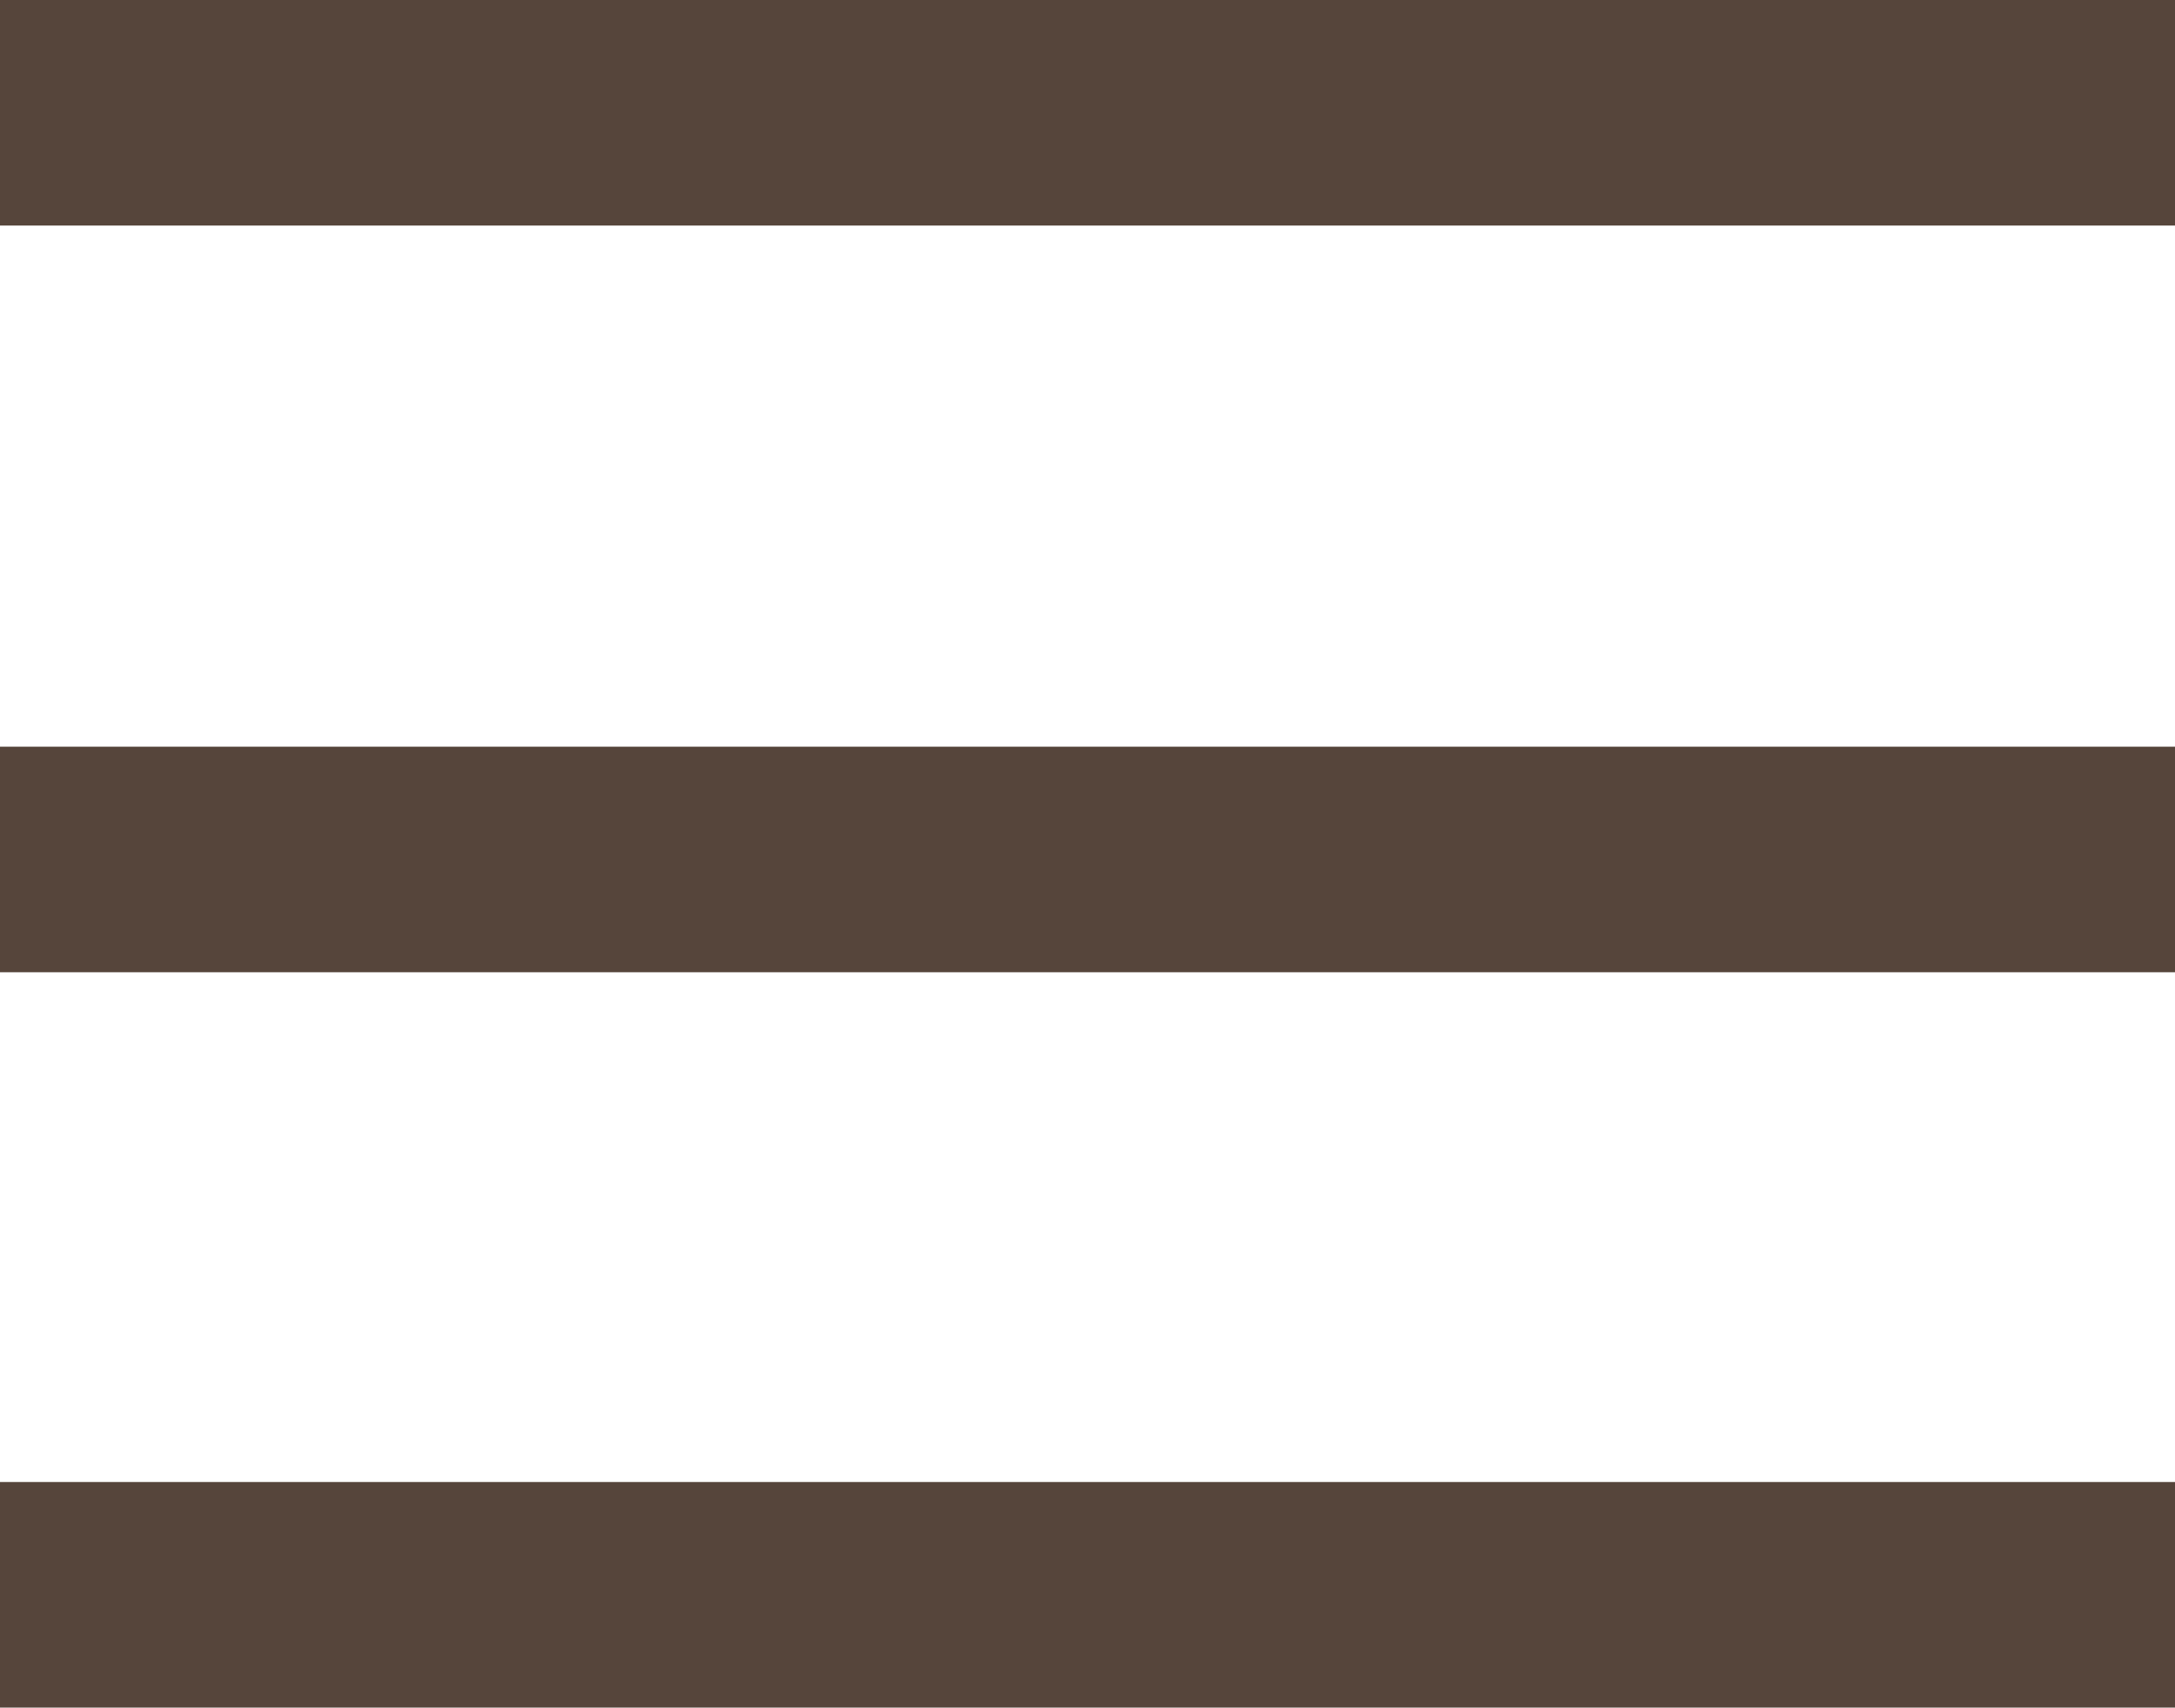 <?xml version="1.0" encoding="utf-8"?>
<!-- Generator: Adobe Illustrator 23.1.0, SVG Export Plug-In . SVG Version: 6.00 Build 0)  -->
<svg version="1.1" id="Layer_1" xmlns="http://www.w3.org/2000/svg" xmlns:xlink="http://www.w3.org/1999/xlink" x="0px" y="0px"
	 viewBox="0 0 841.9 660.9" style="enable-background:new 0 0 841.9 660.9;" xml:space="preserve">
<style type="text/css">
	.st0{fill:#56453B;}
</style>
<g>
	<g>
		<path class="st0" d="M807.9,298.7H34c-18.8,0-34,15.2-34,34s15.2,34,34,34h773.9c18.8,0,34-15.2,34-34S826.7,298.7,807.9,298.7z"
			/>
	</g>
</g>
<g>
	<g>
		<path class="st0" d="M807.9,0H34C15.2,0,0,15.2,0,34s15.2,34,34,34h773.9c18.8,0,34-15.2,34-34S826.7,0,807.9,0z"/>
	</g>
</g>
<rect class="st0" width="841.9" height="87.3"/>
<rect y="289" class="st0" width="841.9" height="87.3"/>
<rect y="298.7" class="st0" width="841.9" height="68"/>
<g>
	<g>
		<path class="st0" d="M807.9,583.3H34c-18.8,0-34,15.2-34,34c0,18.8,15.2,34,34,34h773.9c18.8,0,34-15.2,34-34
			C841.9,598.5,826.7,583.3,807.9,583.3z"/>
	</g>
</g>
<rect y="573.6" class="st0" width="841.9" height="87.3"/>
<rect y="583.3" class="st0" width="841.9" height="68"/>
</svg>
